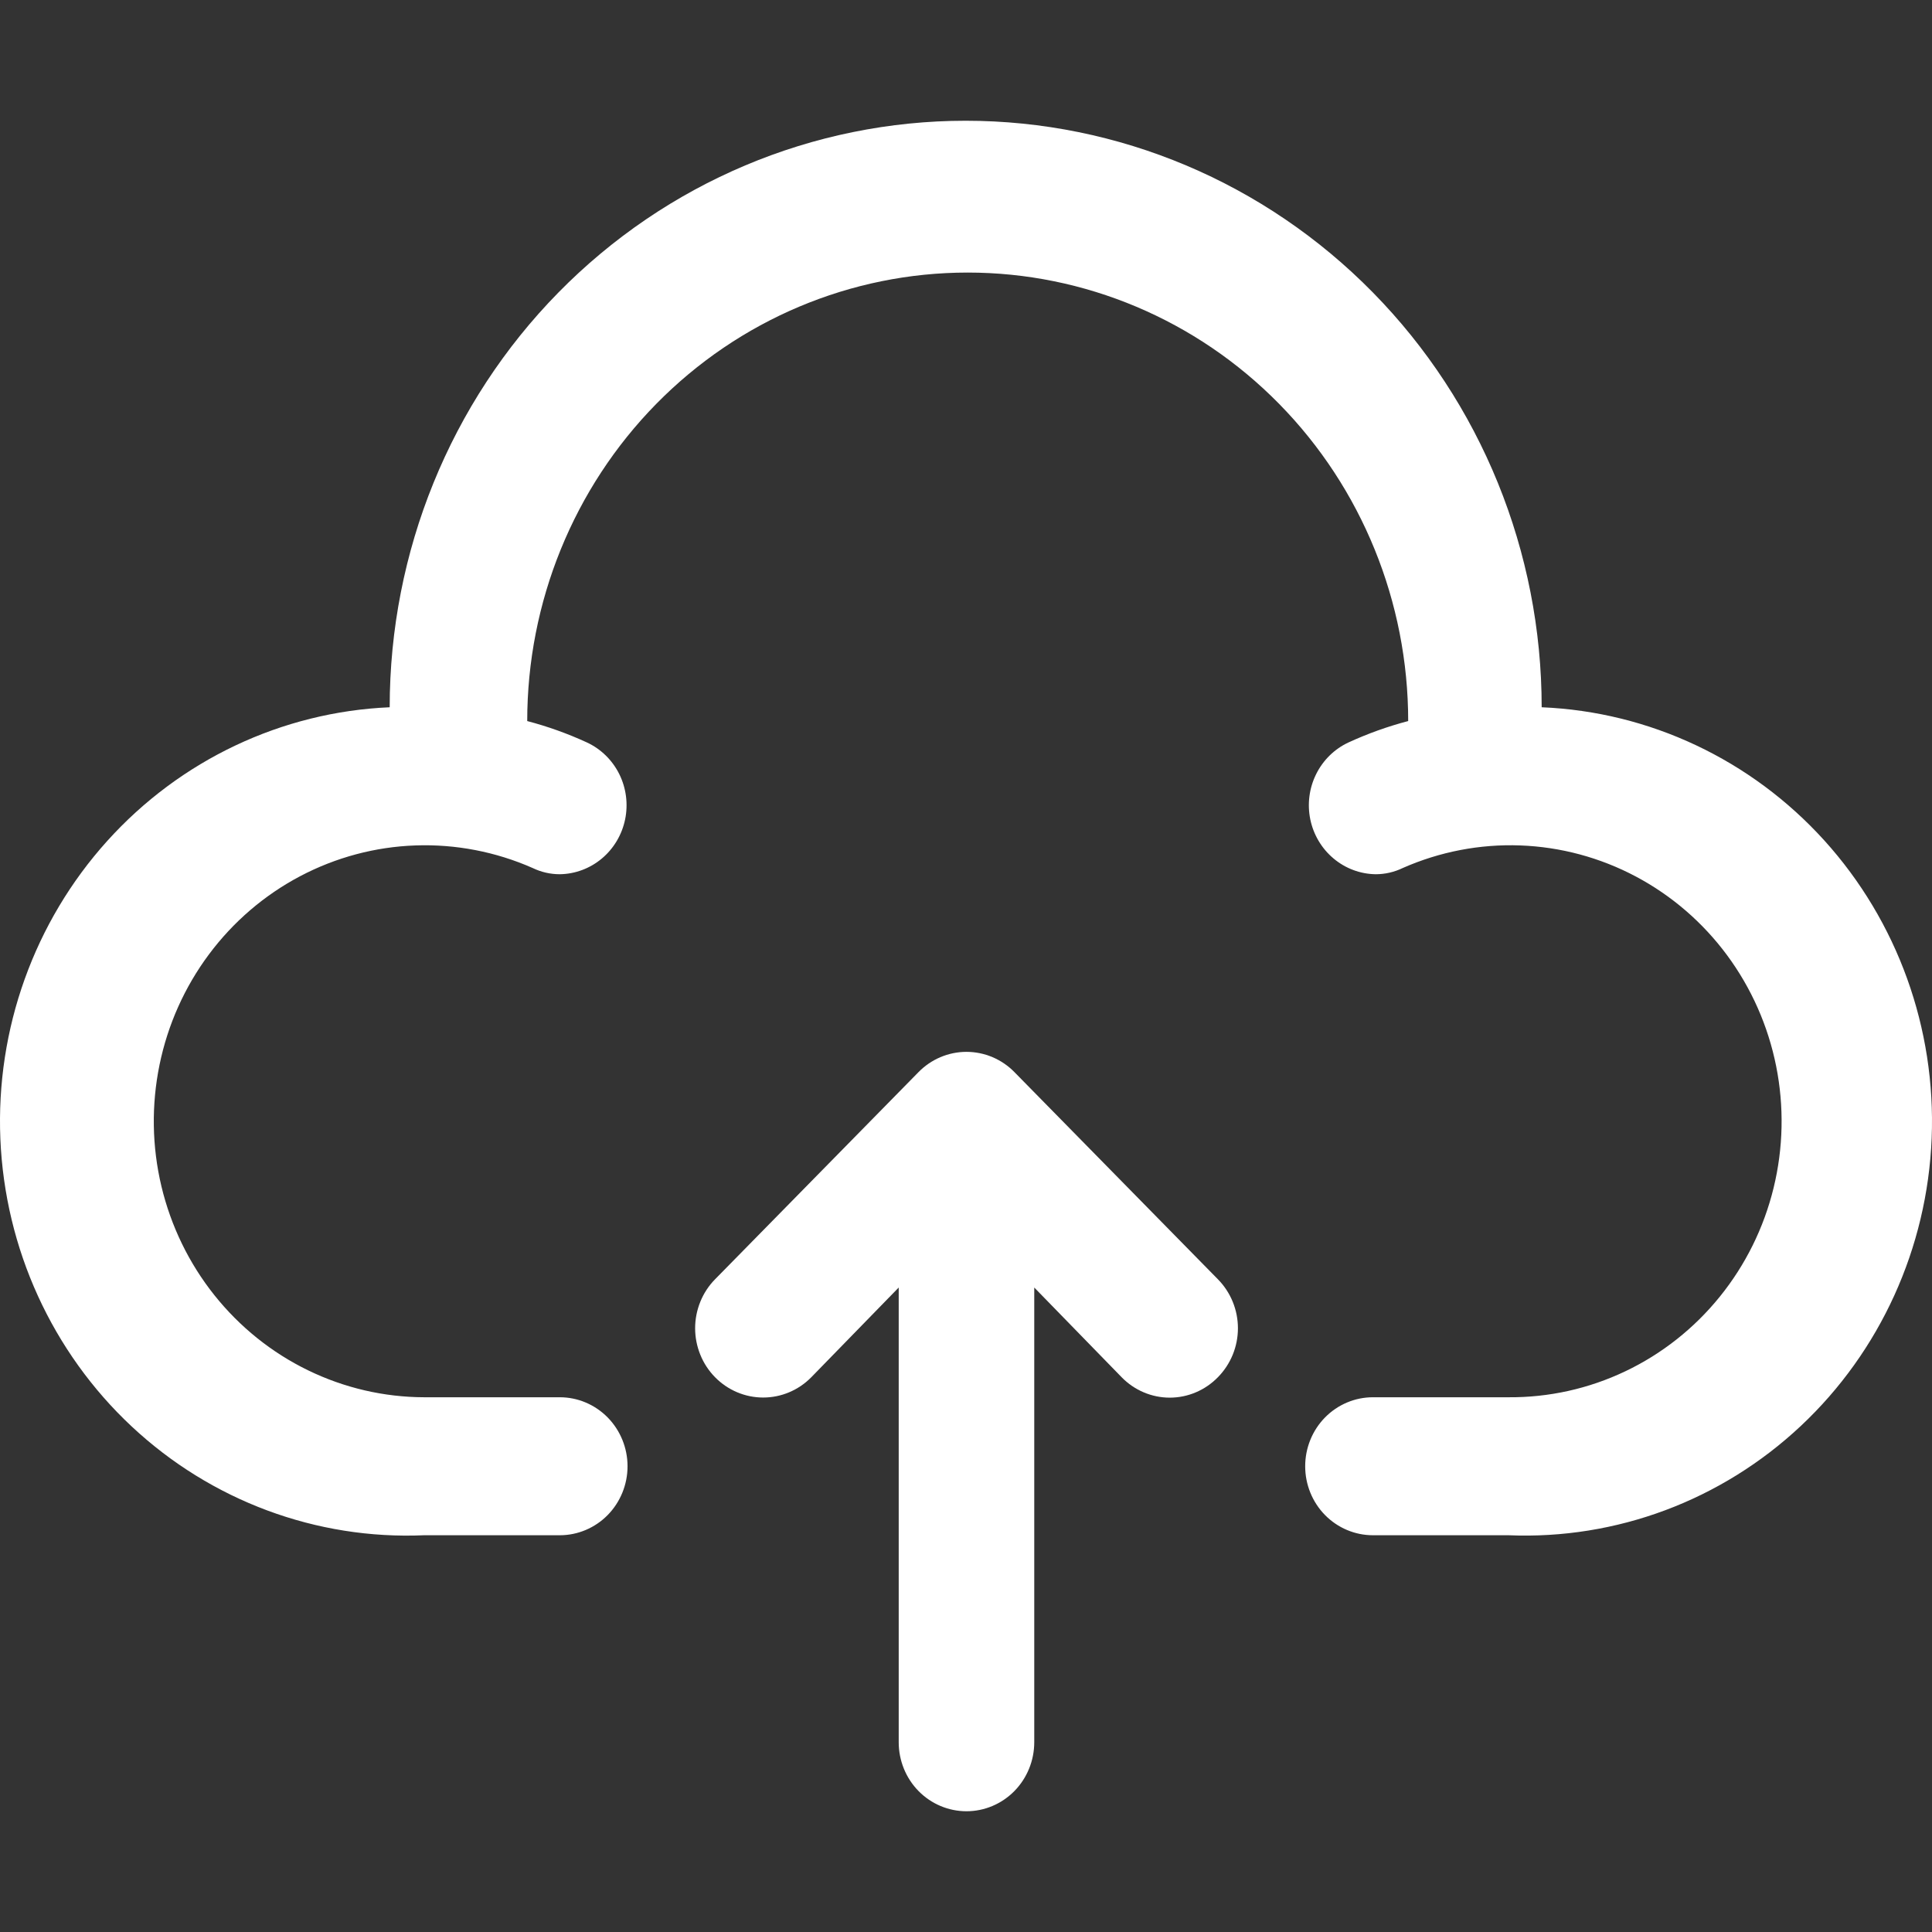 <?xml version="1.0" encoding="UTF-8"?> <svg xmlns="http://www.w3.org/2000/svg" width="64" height="64" viewBox="0 0 64 64" fill="none"><rect x="0" y="0" width="64" height="64" fill="#333333" stroke="none"/><path d="M33.609 35.52C33.401 35.306 33.153 35.136 32.879 35.02C32.605 34.904 32.312 34.844 32.016 34.844C31.719 34.844 31.426 34.904 31.152 35.02C30.879 35.136 30.631 35.306 30.422 35.52L23.688 42.377C23.478 42.59 23.312 42.843 23.199 43.122C23.086 43.4 23.027 43.699 23.027 44C23.027 44.301 23.086 44.6 23.199 44.878C23.312 45.157 23.478 45.41 23.688 45.623C24.11 46.053 24.683 46.295 25.281 46.295C25.577 46.295 25.87 46.236 26.144 46.12C26.417 46.005 26.666 45.836 26.875 45.623L29.771 42.651V57.714C29.771 58.32 30.007 58.902 30.428 59.331C30.849 59.759 31.42 60 32.016 60C32.611 60 33.182 59.759 33.603 59.331C34.024 58.902 34.261 58.32 34.261 57.714V42.651L37.156 45.623C37.365 45.837 37.613 46.007 37.887 46.123C38.16 46.239 38.454 46.299 38.75 46.299C39.046 46.299 39.34 46.239 39.613 46.123C39.887 46.007 40.135 45.837 40.344 45.623C40.554 45.41 40.721 45.157 40.835 44.879C40.949 44.6 41.008 44.302 41.008 44C41.008 43.698 40.949 43.399 40.835 43.121C40.721 42.842 40.554 42.59 40.344 42.377L33.609 35.52Z" fill="white"></path><path d="M51.07 23.429C51.07 18.276 49.06 13.334 45.481 9.691C41.903 6.047 37.05 4 31.989 4C26.929 4 22.076 6.047 18.497 9.691C14.919 13.334 12.909 18.276 12.909 23.429C9.336 23.583 5.971 25.176 3.552 27.858C1.134 30.539 -0.14 34.089 0.012 37.726C0.164 41.363 1.729 44.79 4.362 47.253C6.995 49.715 10.481 51.012 14.053 50.857H18.543C19.138 50.857 19.709 50.616 20.13 50.188C20.551 49.759 20.788 49.178 20.788 48.572C20.788 47.965 20.551 47.384 20.13 46.955C19.709 46.527 19.138 46.286 18.543 46.286H14.053C12.72 46.283 11.405 45.977 10.202 45.392C8.999 44.807 7.94 43.956 7.1 42.902C6.26 41.848 5.662 40.617 5.347 39.297C5.033 37.978 5.012 36.605 5.284 35.276C5.556 33.947 6.115 32.697 6.921 31.616C7.727 30.534 8.759 29.649 9.943 29.025C11.127 28.401 12.432 28.052 13.764 28.006C15.096 27.959 16.422 28.215 17.645 28.754C17.926 28.89 18.232 28.96 18.543 28.96C19.053 28.953 19.545 28.769 19.939 28.438C20.332 28.108 20.603 27.651 20.708 27.143C20.812 26.635 20.744 26.106 20.514 25.642C20.283 25.179 19.905 24.809 19.441 24.594C18.804 24.301 18.143 24.064 17.465 23.886C17.465 19.945 19.003 16.166 21.739 13.38C24.476 10.594 28.187 9.029 32.057 9.029C35.926 9.029 39.638 10.594 42.374 13.38C45.111 16.166 46.648 19.945 46.648 23.886C45.97 24.064 45.309 24.301 44.672 24.594C44.208 24.809 43.83 25.179 43.6 25.642C43.369 26.106 43.301 26.635 43.405 27.143C43.51 27.651 43.781 28.108 44.175 28.438C44.568 28.769 45.06 28.953 45.57 28.96C45.881 28.96 46.188 28.89 46.468 28.754C47.695 28.213 49.024 27.957 50.36 28.006C51.696 28.055 53.005 28.407 54.19 29.036C55.375 29.665 56.408 30.556 57.212 31.643C58.016 32.731 58.572 33.987 58.838 35.321C59.104 36.655 59.075 38.032 58.752 39.353C58.429 40.674 57.82 41.905 56.97 42.955C56.12 44.006 55.051 44.85 53.84 45.426C52.629 46.003 51.307 46.296 49.97 46.286H45.48C44.885 46.286 44.314 46.527 43.893 46.955C43.472 47.384 43.236 47.965 43.236 48.572C43.236 49.178 43.472 49.759 43.893 50.188C44.314 50.616 44.885 50.857 45.48 50.857H49.97C53.542 51.006 57.026 49.703 59.655 47.236C62.284 44.77 63.843 41.34 63.989 37.703C64.135 34.066 62.855 30.518 60.433 27.841C58.01 25.165 54.642 23.577 51.07 23.429Z" fill="white"></path></svg> 